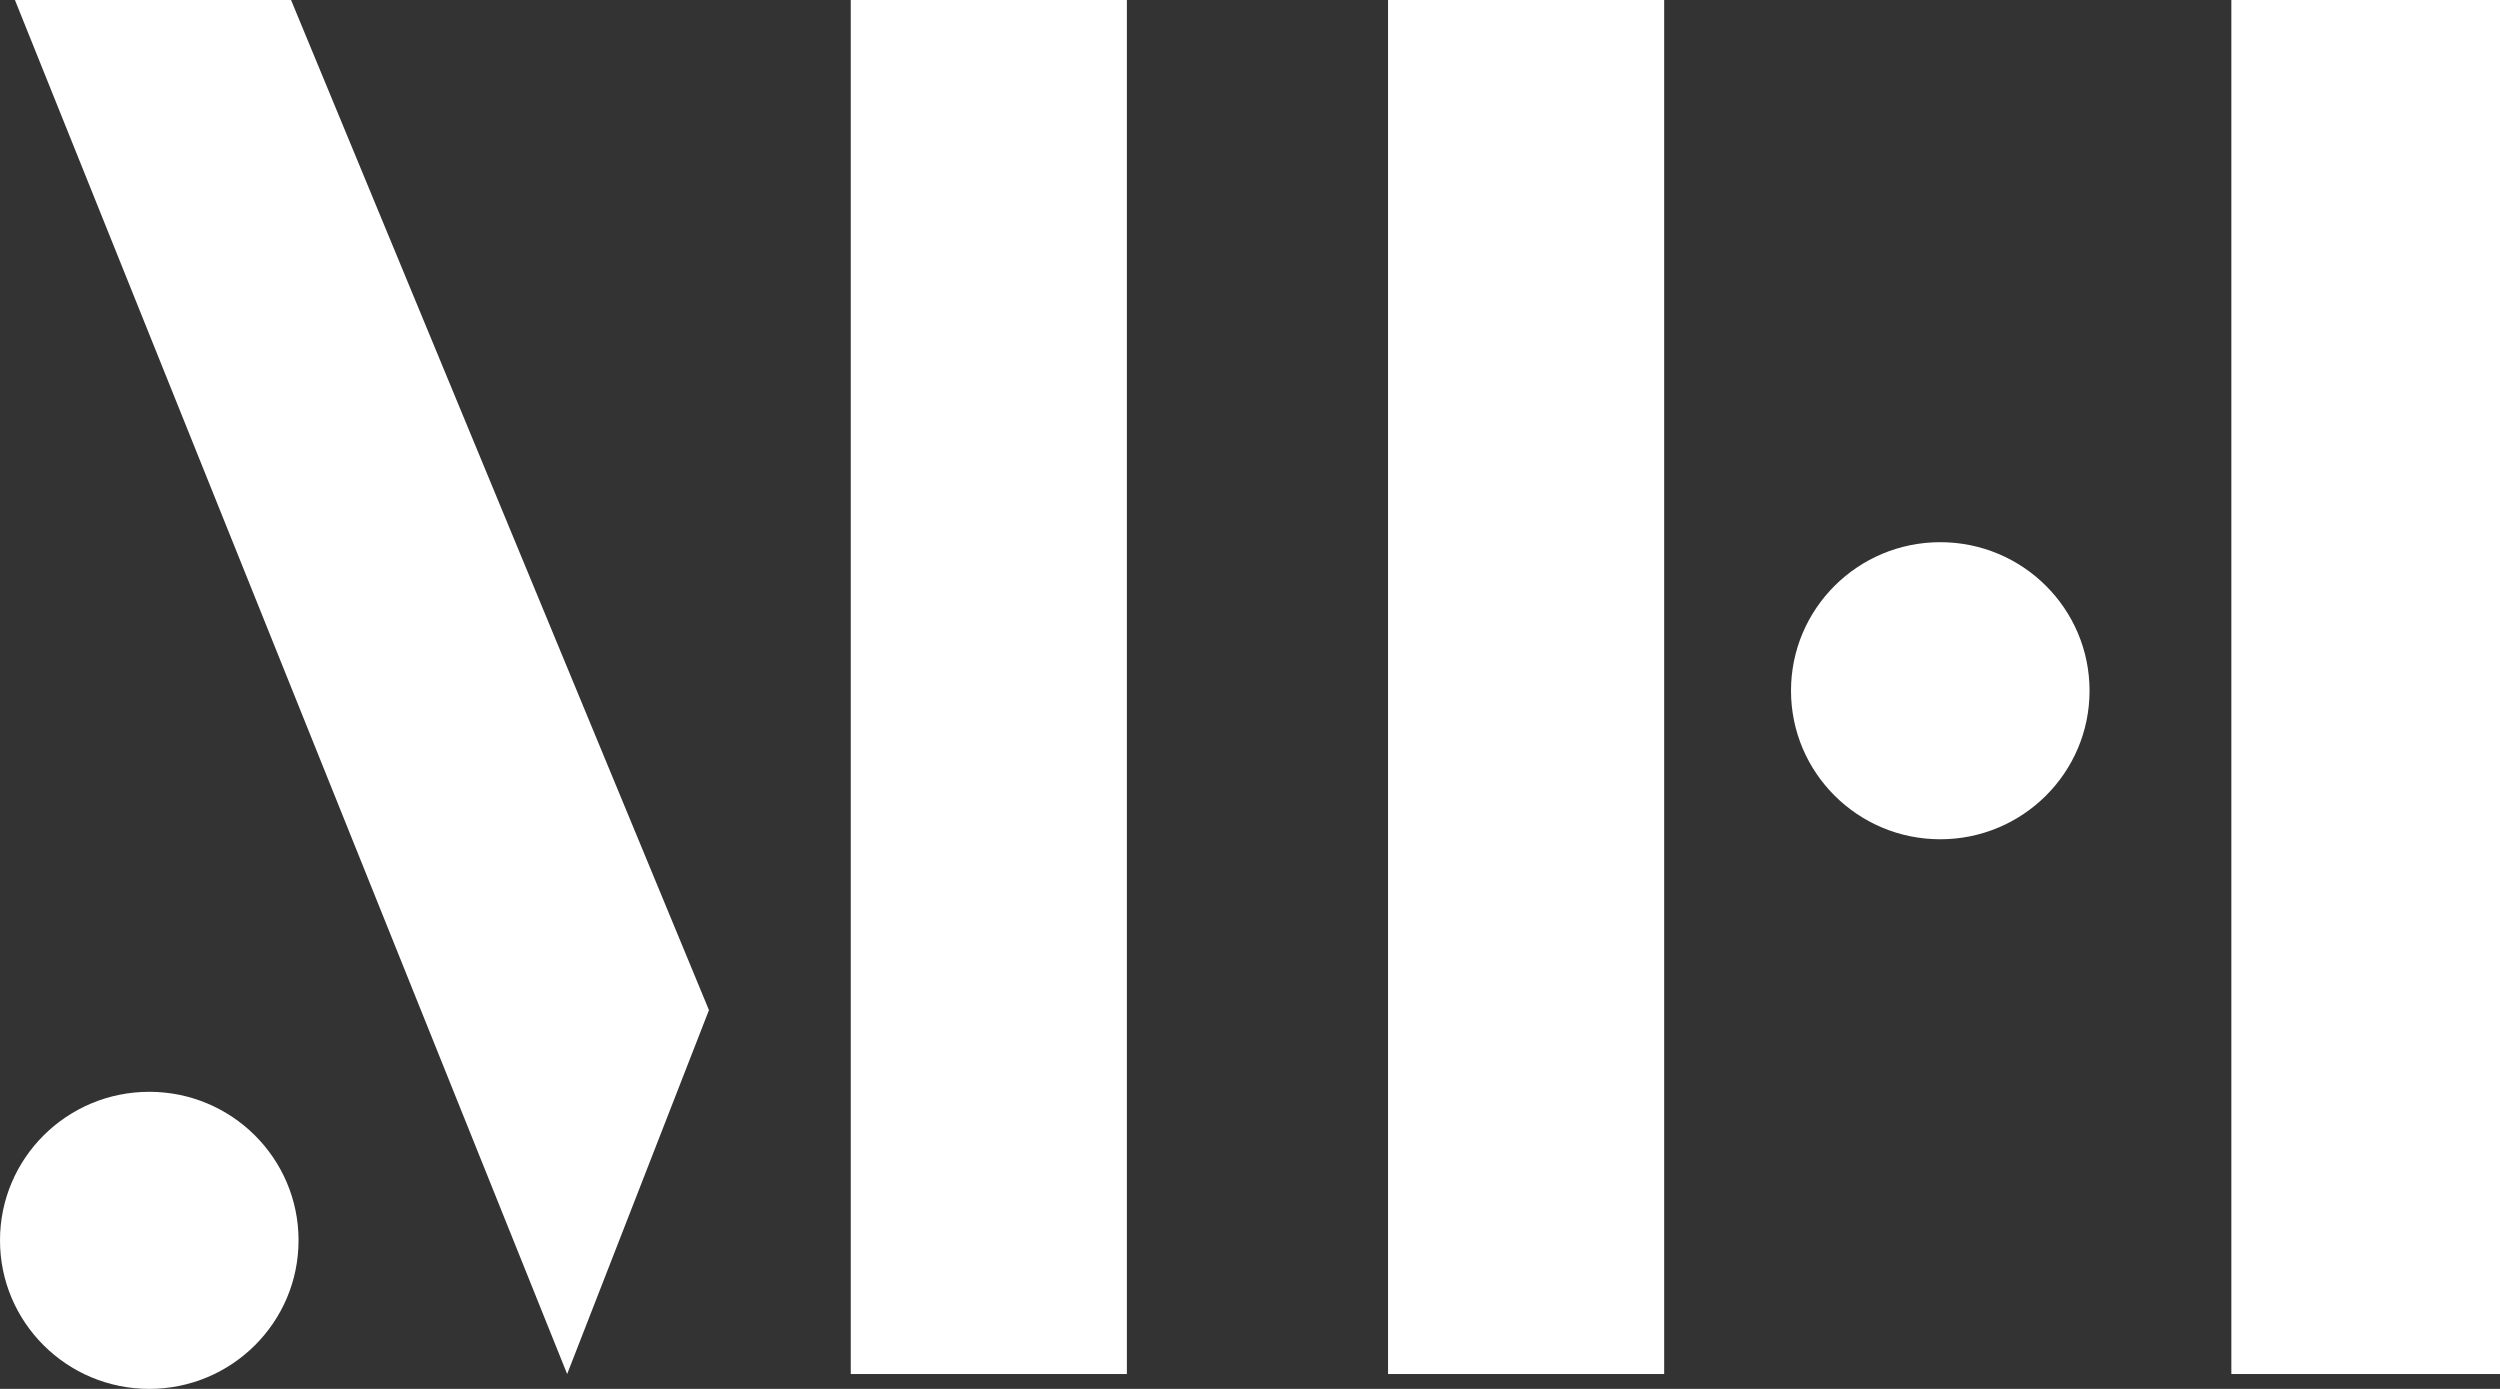 <svg width="72" height="40" viewBox="0 0 72 40" fill="none" xmlns="http://www.w3.org/2000/svg">
<rect x="0" y="0" width="72" height="40" fill="#333333" stroke="none"/>
<path d="M64.263 39.572H72V0H64.263V39.572Z" fill="white"/>
<path d="M39.976 39.572H47.928V0H39.976V39.572Z" fill="white"/>
<path d="M24.502 39.572H32.454V0H24.502V39.572Z" fill="white"/>
<path d="M0.43 0L16.334 39.572L20.418 29.091L8.382 0H0.43Z" fill="white"/>
<ellipse cx="4.299" cy="35.722" rx="4.299" ry="4.278" fill="white"/>
<ellipse cx="55.88" cy="19.893" rx="4.299" ry="4.278" fill="white"/>
</svg>
